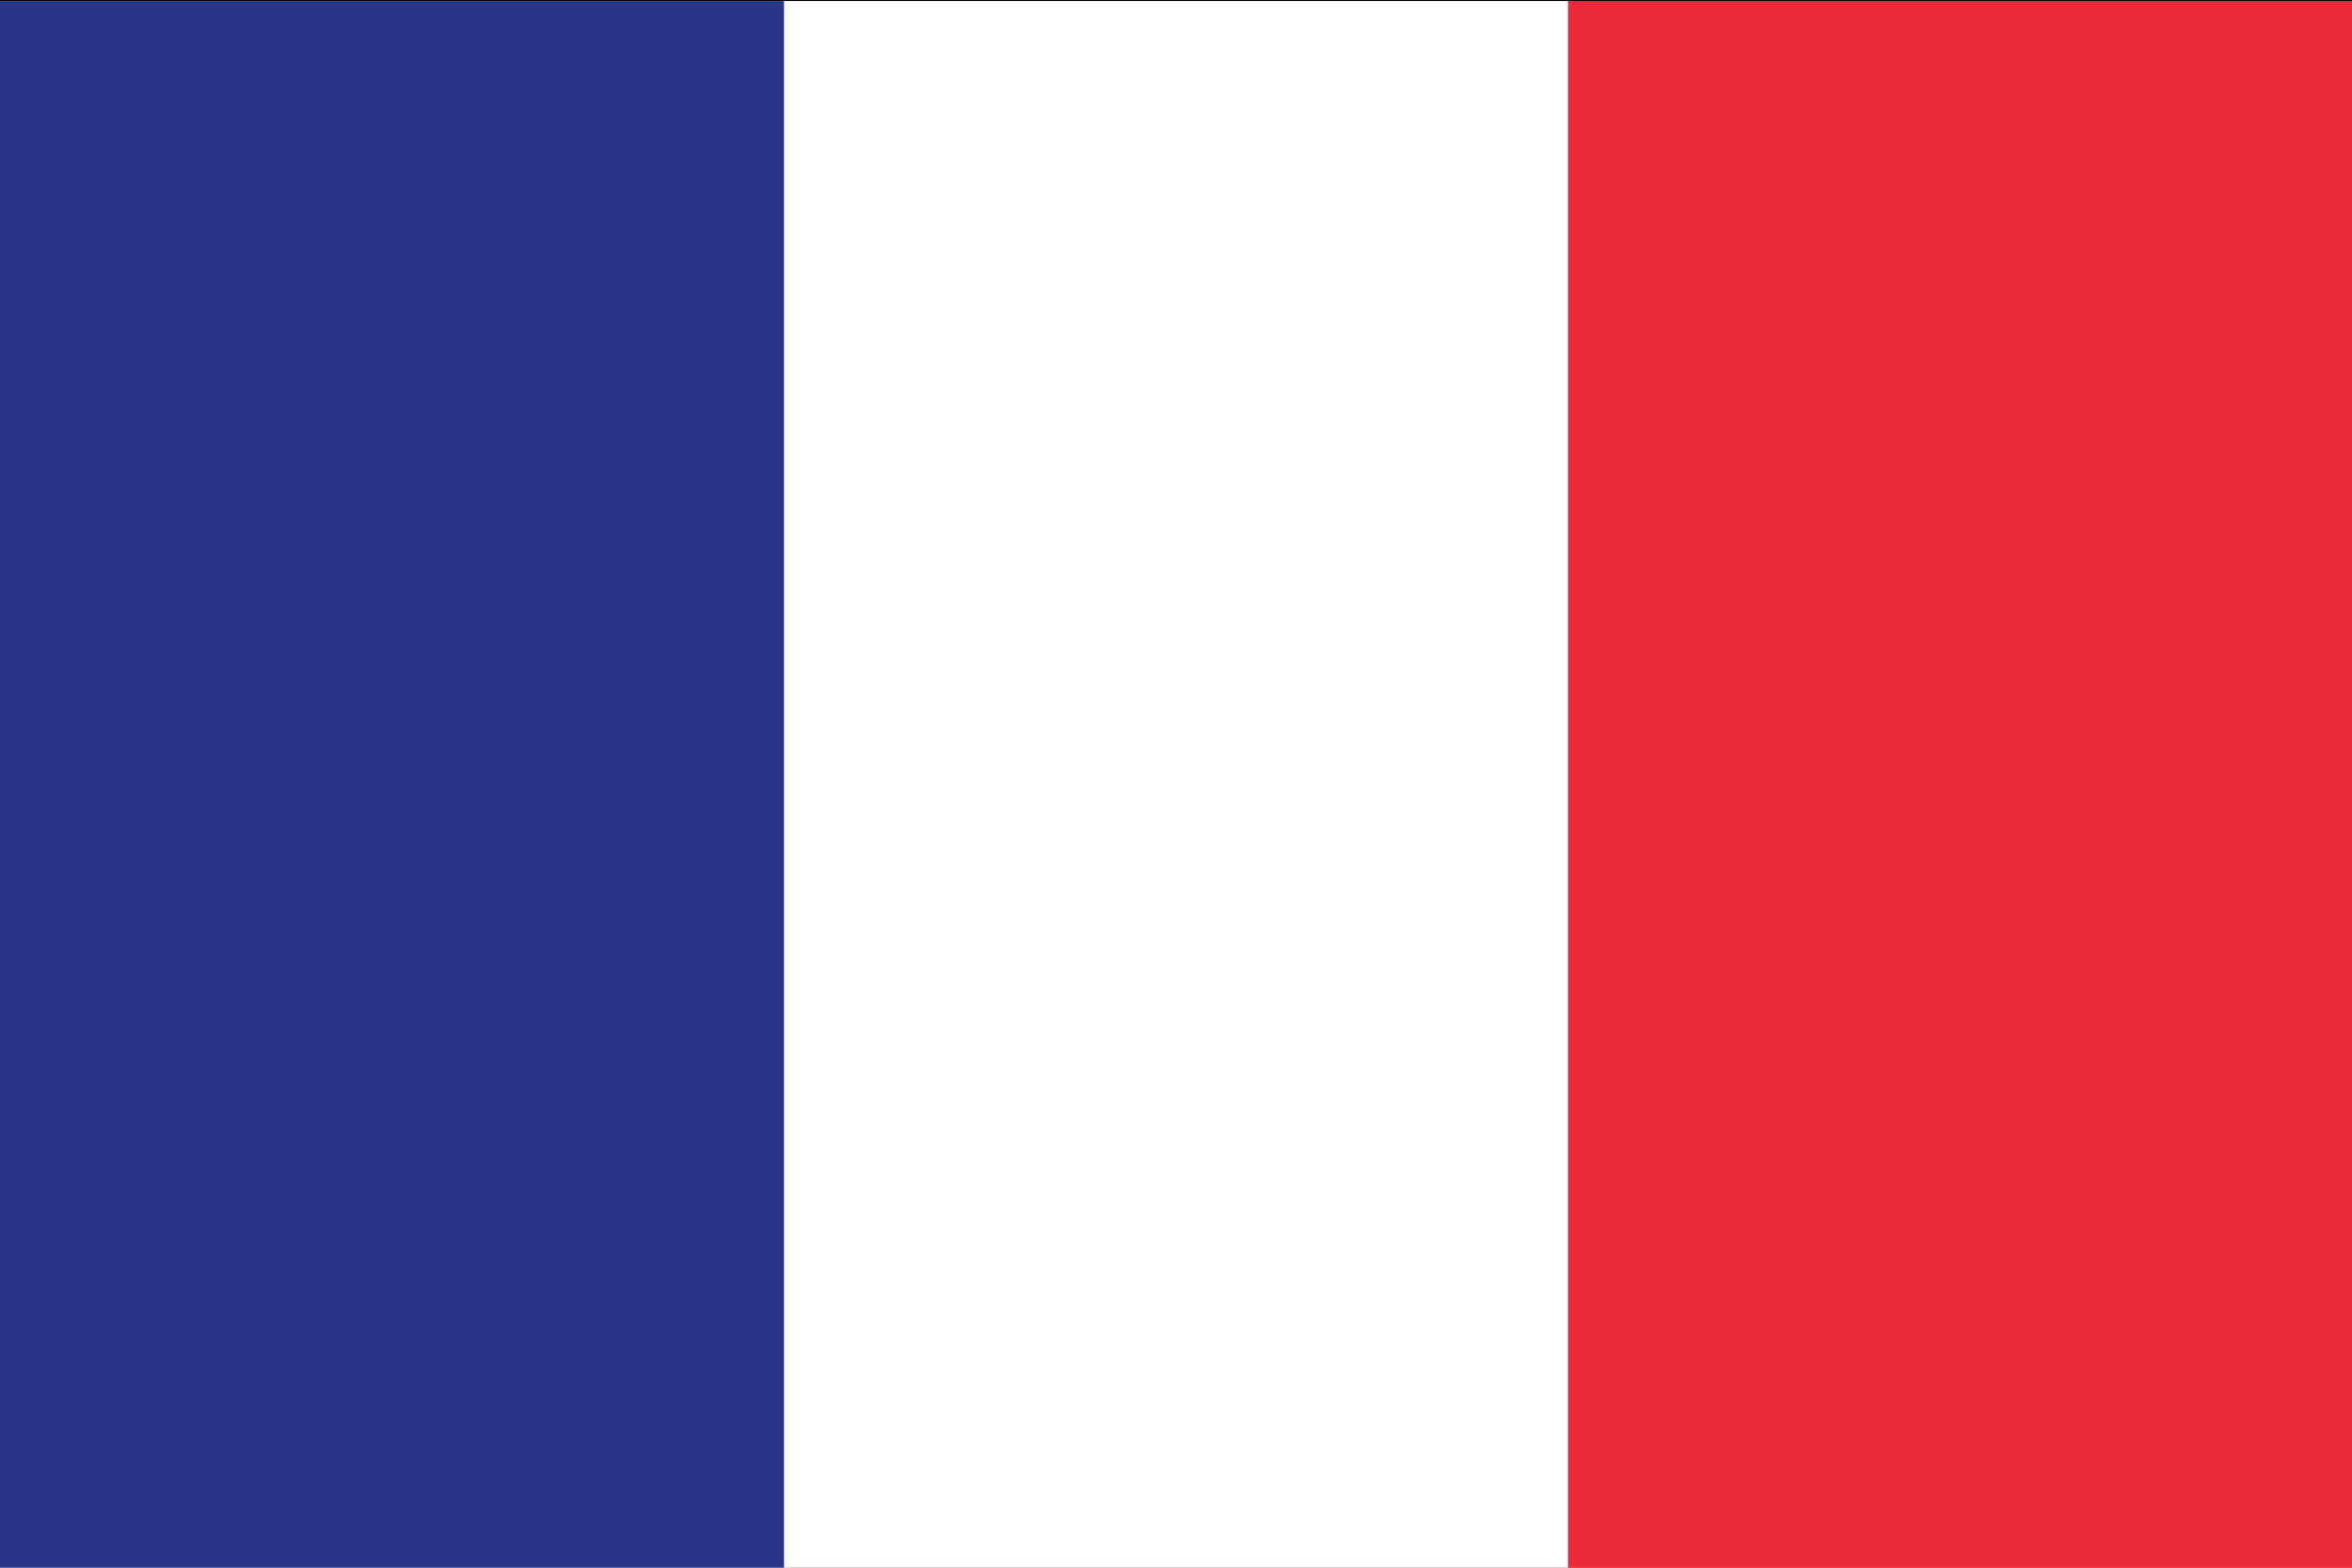 <?xml version="1.0" encoding="utf-8"?>
<!-- Generator: Adobe Illustrator 28.0.0, SVG Export Plug-In . SVG Version: 6.00 Build 0)  -->
<svg version="1.1" id="a" xmlns="http://www.w3.org/2000/svg" xmlns:xlink="http://www.w3.org/1999/xlink" x="0px" y="0px"
	 viewBox="0 0 720 480" style="enable-background:new 0 0 720 480;" xml:space="preserve">
<style type="text/css">
	.st0{fill:#DA1F26;}
	.st1{fill:#FDCE07;}
	.st2{fill:#EB2B3A;}
	.st3{fill:#FFFFFF;}
	.st4{fill:#293688;}
</style>
<rect id="b" width="720" height="480"/>
<rect id="c" y="160" class="st0" width="720" height="320"/>
<rect id="d" y="320" class="st1" width="720" height="160"/>
<g>
	<rect y="0.3" class="st2" width="720" height="480"/>
	<rect y="0.3" class="st3" width="480" height="480"/>
	<rect y="0.3" class="st4" width="240" height="480"/>
</g>
</svg>
